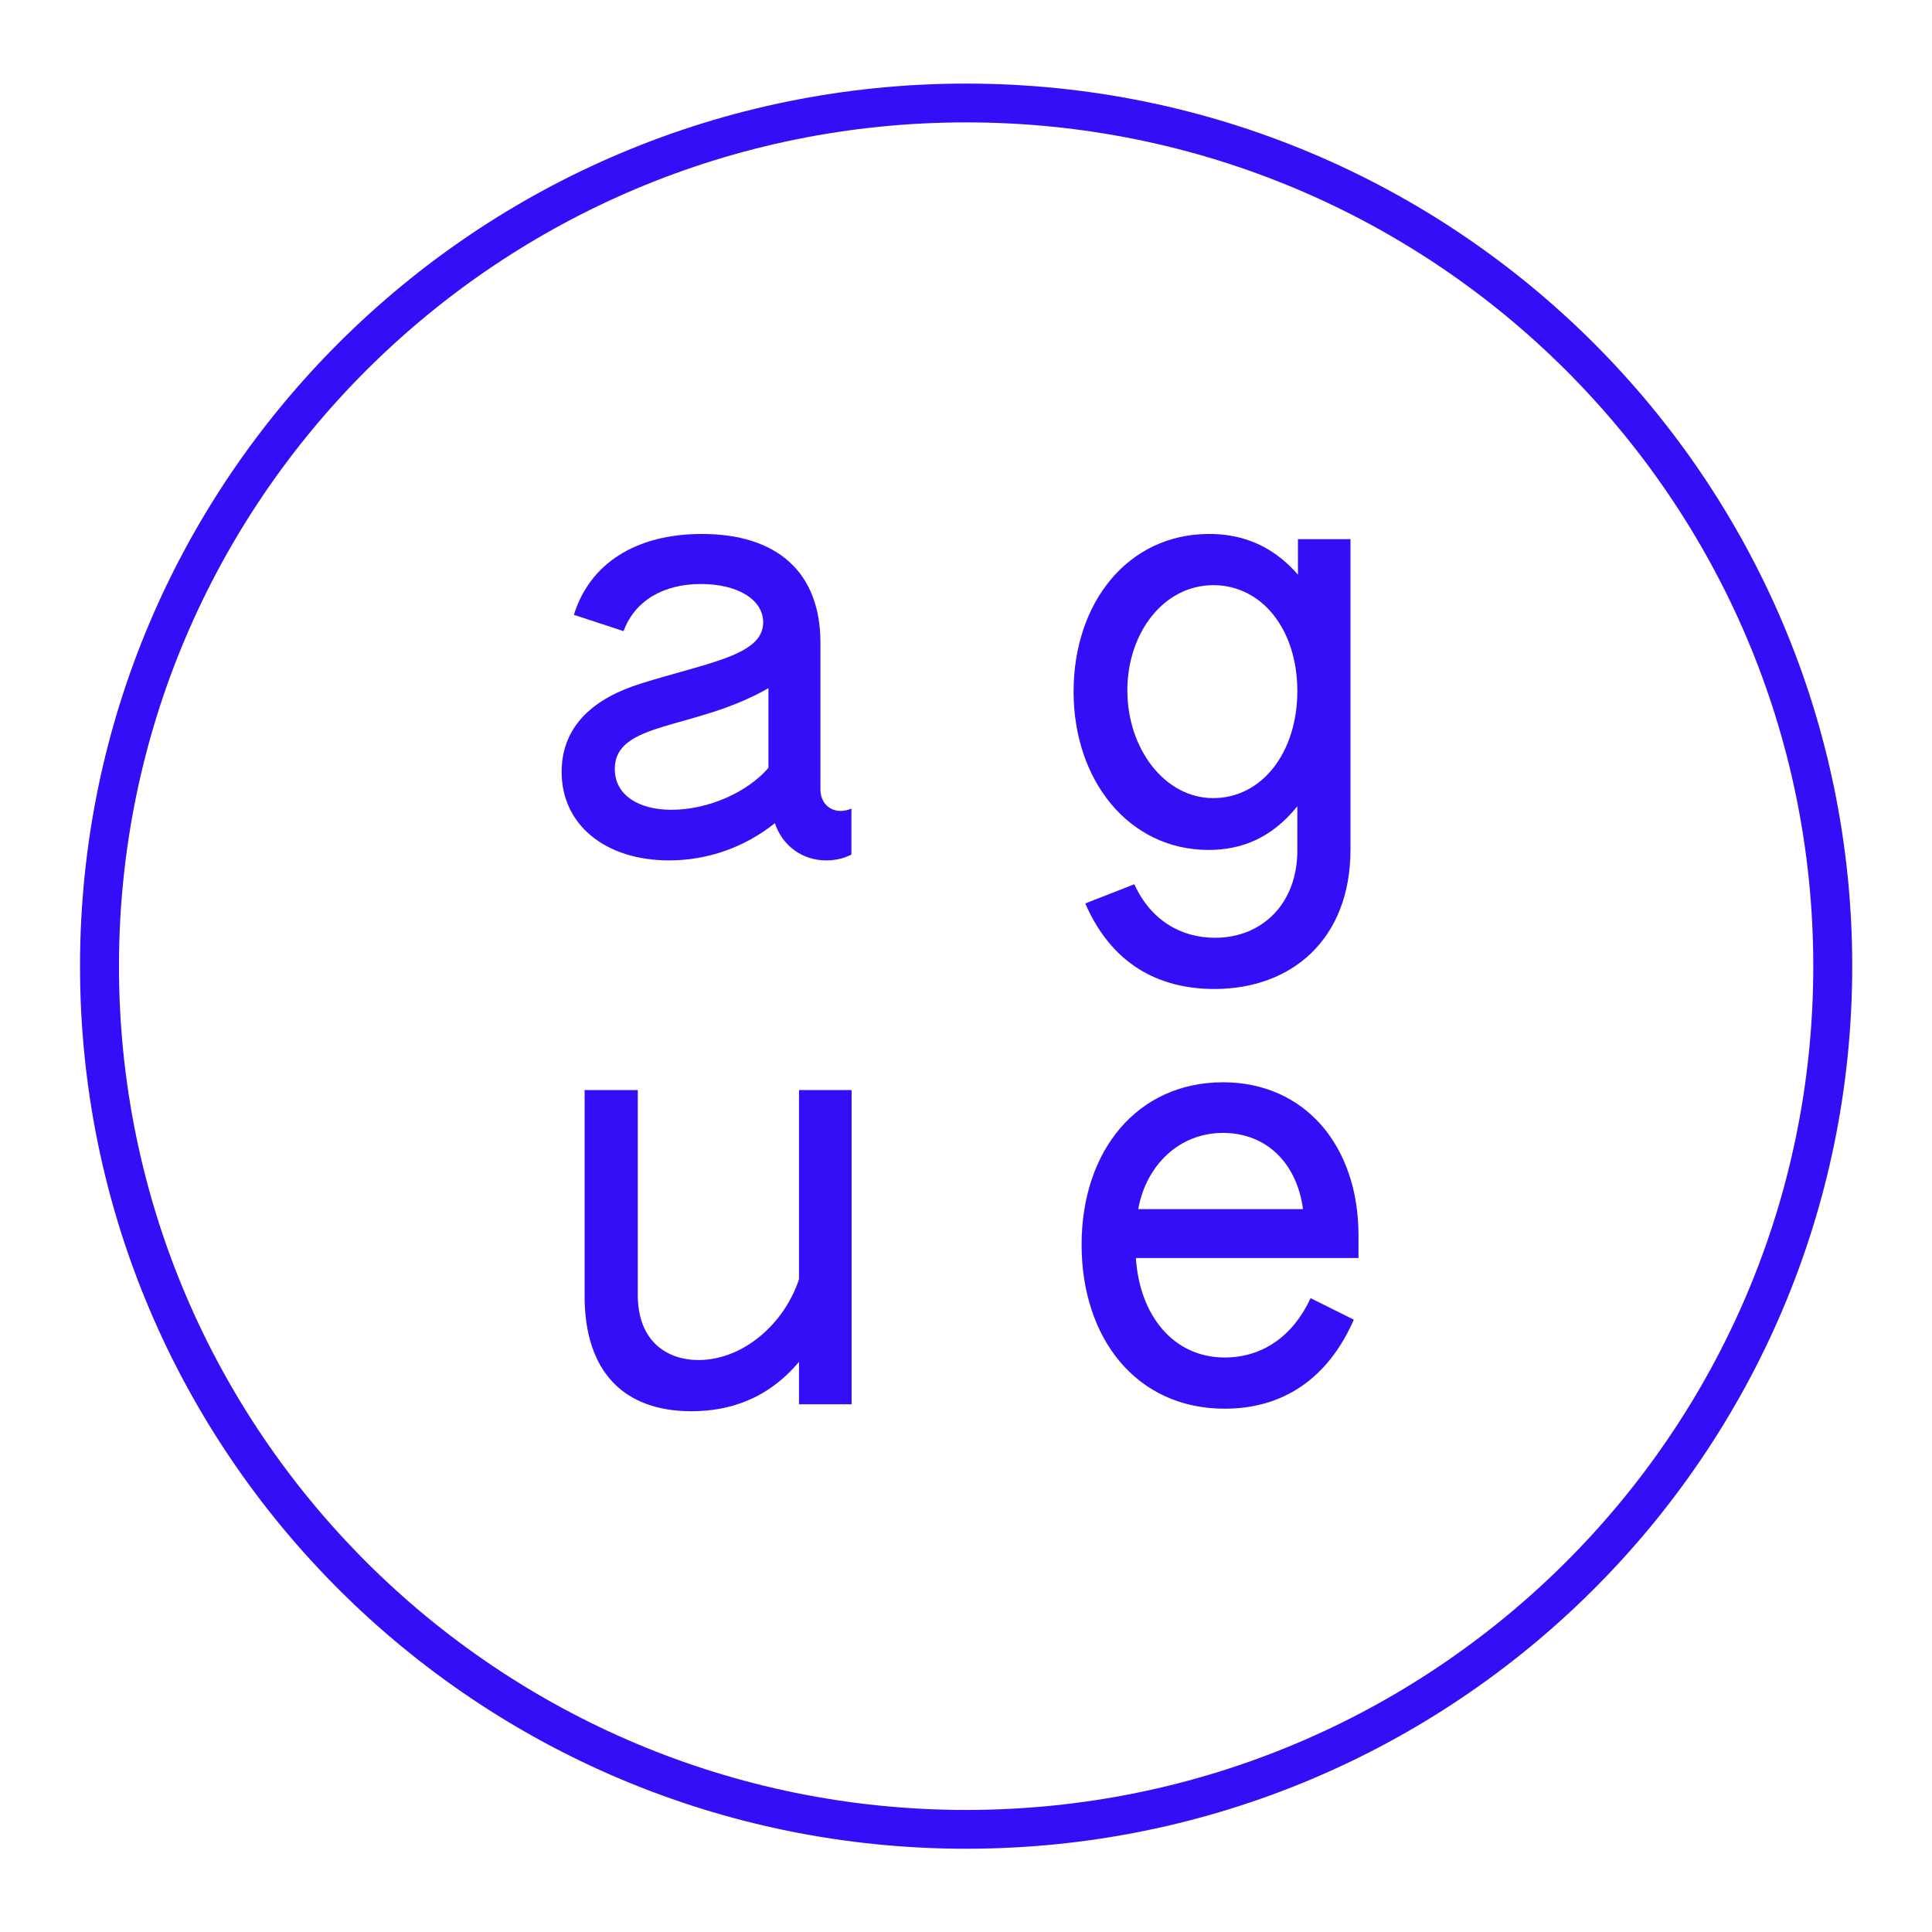 <?xml version="1.0" encoding="UTF-8"?> <svg xmlns="http://www.w3.org/2000/svg" xmlns:xlink="http://www.w3.org/1999/xlink" width="250px" height="250px" viewBox="0 0 250 249" version="1.1"><g id="surface1"><path style=" stroke:none;fill-rule:nonzero;fill:rgb(20%,5.49%,96.863%);fill-opacity:1;" d="M 72.676 99.391 C 72.676 93.215 77.133 89.75 82.957 87.945 C 91.574 85.234 98.754 84.332 98.754 80.039 C 98.754 77.102 95.504 75.07 90.668 75.07 C 85.828 75.07 82.125 77.254 80.688 81.168 L 74.262 79.059 C 76.305 72.434 82.273 68.594 90.816 68.594 C 100.418 68.594 106.164 73.414 106.164 82.672 L 106.164 101.648 C 106.164 103.832 108.055 105.035 110.172 104.133 L 110.172 110.082 C 109.113 110.609 108.055 110.836 106.918 110.836 C 103.82 110.836 101.25 108.953 100.266 106.016 C 96.336 109.176 91.496 110.836 86.586 110.836 C 78.344 110.836 72.676 106.242 72.676 99.391 Z M 99.434 98.863 L 99.434 88.547 C 89.91 94.043 79.555 92.762 79.555 99.012 C 79.555 102.402 82.652 104.285 86.887 104.285 C 91.648 104.285 96.715 102.023 99.434 98.863 Z M 99.434 98.863 "></path><path style=" stroke:none;fill-rule:nonzero;fill:rgb(20%,5.49%,96.863%);fill-opacity:1;" d="M 140.434 116.406 L 146.785 113.922 C 148.902 118.59 152.832 120.848 157.219 120.848 C 163.34 120.848 167.875 116.406 167.875 109.555 L 167.875 103.832 C 164.473 108.047 160.543 109.48 156.387 109.48 C 146.105 109.48 138.922 100.52 138.922 89 C 138.922 77.477 145.953 68.594 156.461 68.594 C 159.711 68.594 164.098 69.422 167.953 73.863 L 167.953 69.27 L 174.754 69.27 L 174.754 109.402 C 174.754 121.074 167.121 127.473 157.141 127.473 C 149.734 127.473 143.762 124.086 140.434 116.406 Z M 167.875 88.922 C 167.875 81.016 163.34 75.219 156.988 75.219 C 150.641 75.219 145.879 81.32 145.879 88.848 C 145.879 96.379 150.715 102.777 156.988 102.777 C 163.266 102.777 167.875 96.906 167.875 88.922 Z M 167.875 88.922 "></path><path style=" stroke:none;fill-rule:nonzero;fill:rgb(20%,5.49%,96.863%);fill-opacity:1;" d="M 75.648 167.203 L 75.648 140.551 C 75.648 140.551 82.527 140.551 82.527 140.551 L 82.527 167.055 C 82.527 173.078 86.309 175.488 90.391 175.488 C 96.133 175.488 101.5 170.82 103.391 165.02 L 103.391 140.551 C 103.391 140.551 110.195 140.551 110.195 140.551 L 110.195 181.211 C 110.195 181.211 103.391 181.211 103.391 181.211 L 103.391 175.715 C 99.309 180.605 94.246 182.113 89.48 182.113 C 80.637 182.113 75.648 176.918 75.648 167.203 Z M 75.648 167.203 "></path><path style=" stroke:none;fill-rule:nonzero;fill:rgb(20%,5.49%,96.863%);fill-opacity:1;" d="M 139.957 160.555 C 139.957 148.355 147.215 139.547 158.25 139.547 C 168.832 139.547 175.789 147.754 175.789 159.348 L 175.789 162.285 C 175.789 162.285 146.984 162.285 146.984 162.285 C 147.441 169.59 151.75 175.16 158.477 175.16 C 163.238 175.16 167.246 172.527 169.59 167.48 L 175.184 170.266 C 171.781 178.023 165.887 181.785 158.477 181.785 C 146.984 181.785 139.957 172.602 139.957 160.555 Z M 168.605 155.961 C 167.852 150.164 163.996 146.098 158.25 146.098 C 152.504 146.098 148.27 150.391 147.289 155.961 Z M 168.605 155.961 "></path><path style="fill:none;stroke-width:2;stroke-linecap:butt;stroke-linejoin:miter;stroke:rgb(20%,5.49%,96.863%);stroke-opacity:1;stroke-miterlimit:10;" d="M 94.11 49.61 C 94.11 25.033 74.187 5.11 49.61 5.11 C 25.033 5.11 5.109 25.033 5.109 49.61 C 5.109 74.186 25.033 94.11 49.61 94.11 C 74.187 94.11 94.11 74.186 94.11 49.61 Z M 94.11 49.61 " transform="matrix(2.52,0,0,2.51,0,0)"></path></g></svg> 